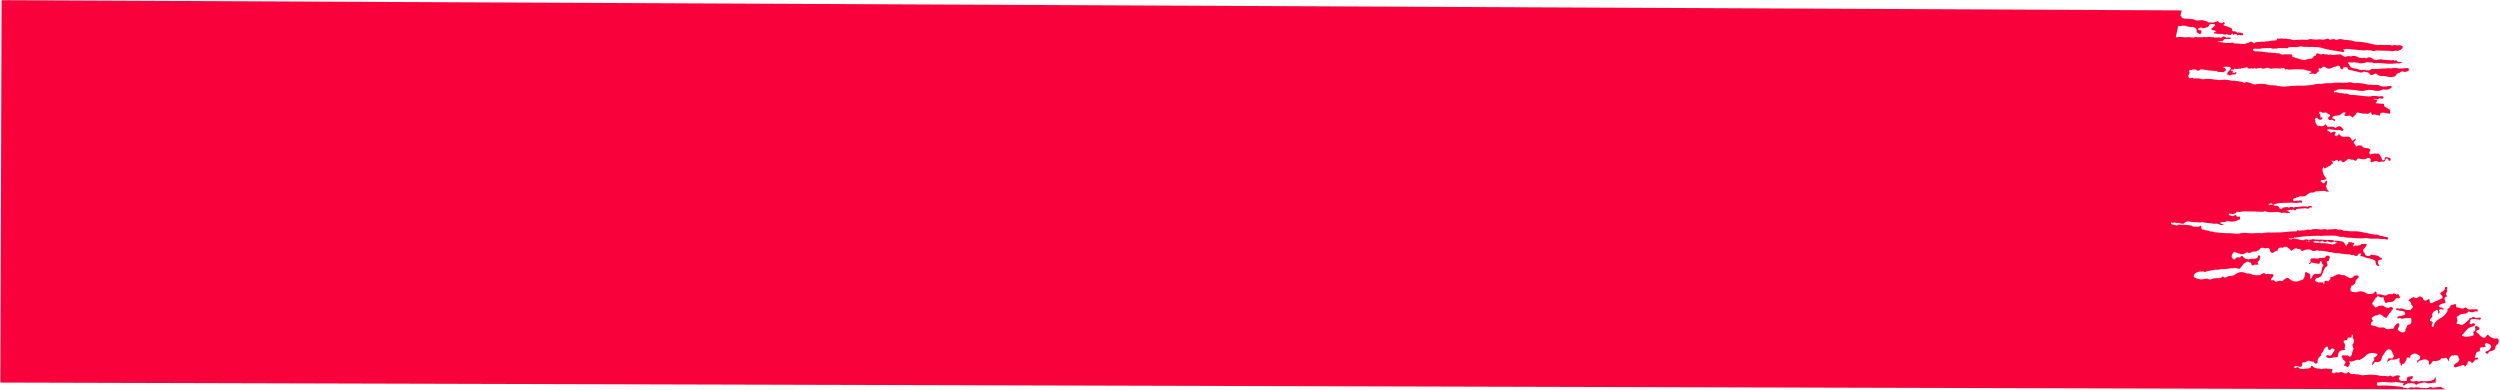 <svg xmlns="http://www.w3.org/2000/svg" width="1825" height="285" fill="none"><path fill="#F9013B" d="m1592.58 7.585-.87 3.922c.2.075.38.21.52.378.25.294.35.7.52 1.065 2.15 1.152 4.59.395 6.82 1.003 1.51-.19 2.75.785 4.17 1.018l3.93-.255c.2-.124.38-.091.52.117 1.11.586 2.61.153 3.52 1.308a.43.43 0 0 1 .37.188c1.19.052 2.38.113 3.58.167.29-.075.57-.16.85-.235.38-.385.81-.35 1.26-.132.46-.677 1.05-.944 1.69-.297.59.59 1.31.853 2.05 1.14l.01.061c.23-.222.5-.279.81-.179.44-.478.89-.925 1.54-.306.49.626.49.646-.43.962l.02.002a.55.55 0 0 1-.26.451l-.01-.02q.09.401.18.818c1.83-.018 3.29 1.177 5.05 1.463 1.02.17.69 1.52 1.15 2.244.33.203.65.406.99.6l.08-.02c1.22-.66 1.9.576 2.86.81 1.03-.292 3.72.152 3.96.81.22.55-.03 1.154-.87 1.026-.12.075-.23.071-.33-.042-.54.233-1.04.08-1.5-.232-.27.056-.54.122-.81.178h-.01c-.87.654-.97-.185-1.26-.655l-.13-.078c-.33.15-.66.168-.98-.024-.13.094-.24.08-.35-.045-.92 1.848-.96-.435-1.5-.323-.75.469-1.32 1.425-2.42.86-.12.106-.23.203-.34.309-.34-.204-.68-.399-1.02-.603a.95.95 0 0 1-.53-.15c-.94.505-1.86.64-2.71-.194-1.79.123-3.58.167-5.34-.28-1.14.126-1.33-.321-.74-1.234.15.079.29.157.43.236.33-.26.7-.364 1.08-.375-.45-.12-.88-.325-1.26-.727-.08-.06-.15-.11-.23-.15-.08.06-.17.1-.25.17-.2-.116-.39-.232-.59-.348l-.16.03-.11-.105c-.47-.02-1.06.076-1.15-.56-.1-.699.33-1.036 1.01-1.08.42-.723 1.05-1.197 1.75-1.602-.13-.43-.28-.831-.68-1.084-1.24.224-2.6-.374-3.74.54-.53 2.31-2.67 1.865-4.21 2.445-.62.283-1.08.144-1.34-.514l-.17.008-.12-.117c-.63.233-1.25.456-1.88.689-.51.932-.41 1.509.83 1.406.65-.058 1.26.07 1.17.875-.07.556.05 1.227-.47 1.644-.56.432-1.17.172-1.65-.13-.56-.364-1.46-.772-1.36-1.424.4-2.319-1.27-2.774-2.78-3.43l-.02-.084c-.89.4-1.79.295-2.67-.06-1.28.069-2.42-.54-3.63-.747-.48.201-.95.132-1.41-.048-.92.467-1.89.383-2.87.288l-1.83 8.305c.28.026.57.043.85.049 2.1-.478 4.18-.202 6.27.055 2.03-.416 4.03-.009 6.05.119.98-.661 2.03-.436 3.07-.193l.01.002c.2-.146.41-.21.63-.04 2.14-.05 4.28-.109 6.42-.157.26-.007.53-.034.78-.092 1.49.292 3.07-.112 4.54.46.71-.01 1.43-.02 2.15-.028.45-.276.88-.21 1.3.095.16-.02.31.02.44.107l.92-.154c.66-.844 1.48-1.041 2.45-.574l1.02.706c.18-.038.35-.046.54.007.7-.344 1.42-.363 2.14-.089.67.116.62.432.22.845-.72.05-1.44.098-2.17.157-.15.03-.3.001-.44-.087-1.27-.032-2.34.335-3.01 1.52-.2.115-.42.229-.63.342-.71-.372-1.47-.359-2.22-.343a9 9 0 0 1-.13.487c-.02.078-.05.145-.08.212.74-.41 1.45-.138 2.15.395.32-.22.71-.171 1.12-.018.72.203 1.52.094 2.23.357.07.008.14.007.21.006.26-.008.5.013.75.035l.13.017c.32-.08.61-.043.93.048a4 4 0 0 0 1.1-.151c.86-.163 1.73-.394 2.57.077.16.13.31.251.47.372 2.44-.132 4.84.256 7.26.424a2.5 2.5 0 0 1 1.71-.467c.43-.468.97-.47 1.53-.359.32-.341.63-.715 1.16-.748 1.35-.836 1.78 1.074 2.88.973 1.21-1.257 2.78-.885 4.24-.93.86-.364 1.7-.376 2.56-.015.24-.21.52-.256.83-.106l.02.003c.66-.45 1.38-.428 2.11-.254.26-.24.55-.283.86-.142 1.83-.774 3.84-.335 5.72-.862-.05-.188.02-.33.2-.408.22-1.06.89-.833 1.57-.555a8.1 8.1 0 0 1 3.86.05c.94-.303 1.84-.097 2.72.278 1.6-.521 2.96.812 4.52.598 3.22-.324 6.45-.375 9.67-.084.88-.614 1.87-.658 2.88-.57 1.93.177 3.86.535 5.81.078.23 0 .43.036.63.1 1.58.234 3.14.291 4.69-.417.75-.338 1.51.021 2.09.63.18.024.38.069.57.103.21-.265.49-.361.81-.238.23-.284.51-.339.83-.167l.02.003c1.16-.548 2.09.549 3.19.448l-.02-.003c2.09-1.255 4.15-.235 6.22.08.47-.243.89-.128 1.31.127.21-.214.44-.226.66-.006.25.012.49.032.74.044 1.48.079 2.9.402 4.23 1.075 4.9-.199 9.6 1.006 14.31 2.113.67.156 1.35.294 2.03.43 1.91-.42 3.82-.166 5.74-.082.47-.262.93-.203 1.39.037 1.38-.419 2.69.132 4.02.292l-.03-.024c1.16-.506 2.33-.266 3.5-.035q.36-.367.78-.073c.16-.09.31-.09.46.019.53-.255 1.01-.153 1.46.186 1.88.342 1.18 1.441.53 2.256-.52.66-1.27 1.239-2.27 1.1h-.01c-.49.563-1.03.725-1.68.279-1.43-.183-2.8.942-4.26.181-3.58-.096-7.17-.201-10.76-.297-1.2.723-2.36.383-3.53-.12-.91.147-1.8.084-2.65-.277l-.2.075-.17-.123c-.57.27-1.16.497-1.8.283-.25.242-.51.288-.81.099-4.19-.365-8.38-.739-12.56-1.103-.29.095-.58.178-.87.273-.48.17-.99.225-1.5.241.35.145.65.416.89.89h.01c.13.532-.11.844-.6 1.014-4.9-1.08-9.94-1.342-14.79-2.88-3.17-1.01-6.62-.917-9.98-.974-.44.206-.87.1-1.29-.074-1.82.11-3.62 0-5.41-.36-2.26 1.013-4.66.372-6.99.569-.7.061-1.33.294-2 .369.32.333.09.505-.21.496-2.22-.062-4.45-.145-6.68-.228-.93.596-1.95.477-2.97.356l-.04-.005c-1.14.509-2.12-.24-3.16-.405-.52.237-1.05.34-1.61.158-1.38.044-2.78.088-4.17.142-1.13.49-2.33.337-3.51.337-1.08.003-2.18-.228-3.17.39.07.282.15.564.22.846.52.238 1.06.468 1.58.706 2.97-.175 5.9.301 8.8.713 2.66.38 5.34.29 7.97.747l.15-.173.2.086c.31-.051.54.048.68.33.56.241 1.1.482 1.65.734 2.02-.578 4.09-.193 6.13-.334 1.02-.072 1.59.696 1.39 1.81 2.05.626 4.1 1.26 6.16 1.867 1.4.41 2.77.807 4.26.081.73-.36 1.7-.257 2.55-.36.37-.325.71-.181 1.03.081.03-.338.24-.583.59-.77a.52.52 0 0 0 .34-.33c.65-.3.69-1.212 1.46-1.376.15.06.31.12.46.19.73-.541.39-2.601 2.24-1.579.49-.098.93.048 1.31.37.2.045.38.089.58.134l.83-.166c.95-.765 1.78.299 2.68.192.76-.548 1.26.14 1.85.387.86-.282 1.72-.808 2.58-.012 1.74-.14 3.49-.28 5.22-.422.95-.251 1.7.197 2.41.731.5.327 1.01.664 1.51.99a.77.77 0 0 1 .54.16c1.39-.73 2.85-.753 4.35-.4 1.92-.924 3.71-.151 5.4.629 1.08.501 2.06.647 3.16.273.18.003.34.044.52.107.05-.104.16-.151.31-.152.15.1.32.142.5.145l.66.326c.05.006.11-.006.16 0 .11.014.22.038.32.072 1.89-1.31 3.61-.769 5.24.61.65.697 1.62.206 2.34.64.7-.444 1.45-.55 2.24-.316.7-.356 1.39-.398 2.07.032 2.25.156 4.49.313 6.73.478.68-.388 1.29-.258 1.86.237.26-.047.54-.082.81-.128.77-.536 1.05-.158 1.12.597.62.352 1.29.508 2 .447.58-.056 1.19-.23 1.64.341q-1.35 1.067-3.78.585l-.02-.003c-.22.234-.48.303-.76.146-3.92.587-7.83.077-11.72-.3-1.83-.173-3.75.68-5.49-.47-1.26.323-2.5-.168-3.75-.157-2.31.693-4.61 1.457-7 .244-.91.489-1.73-.252-2.6-.212-1.05.441-2.12.062-3.17.08-.71.008-1.14.156-1 .97.27.135.73.224.77.4.57 2.725 2.61 2.935 4.87 3.255 1.61.226 3.1 1.223 4.84 1.022 1.1-.313 2.14-.04 3.15.363.25-.23.52-.286.82-.087a.37.37 0 0 1 .4.05c.33-.068.66-.146 1-.213.56-.474 1.11-.957 1.91-.925 1.58.02 3.15.029 4.73.05 1.73-.263 3.47-.485 5.22-.28 1.19-.453 2.39-.239 3.6-.125 2.22-.522 4.42-.21 6.62.172.22-.224.48-.23.76-.135 1.38-.096 2.76-.191 4.13-.278.72-.039 1.49-.022 1.56.935.06.825-.51 1.276-1.23 1.476-.95.261-1.99.653-2.9.093-.93-.583-1.44.3-2.15.39-.24.473-.66.632-1.16.648-.49.23-.97.45-1.45.681-.52 1.366-1.43 2.177-2.96 2.092l-.08.151-.17-.041c-.1.269-.26.319-.48.12-.23-.01-.47-.02-.7-.04-.22.234-.44.236-.66-.004-.25-.061-.48-.121-.73-.173-.42.197-.79.1-1.14-.197l-1.22-.277c-.27.207-.52.146-.75-.046-2.09-.115-4.29.3-5.85-1.716-.43-.548-1.08.206-1.64.204-.18.32-.45.397-.78.304-1.26.836-2.55.42-2.99-.977-.32-.202-.63-.404-.94-.605-1.13.34-2.09-.65-3.21-.42-.8.785-1.67.754-2.71.47-2.75-.725-5.53-1.322-8.3-1.97l-.03-.265c-.59-.206-.59-.691-.48-1.23l-.03-.005a5 5 0 0 0-.34-.144c-.36-.016-.7-.09-1.03-.212-.16 0-.32.009-.49.028-.39.041-.77.033-1.08-.249-.08.02-.15.011-.23.02.11.105.22.21.31.333-.13.8-.6 1.304-1.36 1.55-.86-.08-.98-.77-1.14-1.416-.81-1.899-2.05-1.18-3.29-.532-.93-.048-1.77.176-2.57.66l.02-.018c-1.4.808-2.83 1.17-4.33.263-.34-.245-.63-.575-1-.773-.29-.038-.58-.075-.86-.151-.19.036-.39.072-.57.14-.29.173-.55.402-.79.643-.49.432-.97.884-1.66.363 0-.02-.02-.033-.03-.054-.22.073-.43.137-.65.21-.36.81.57 1.756-.28 2.504a1.2 1.2 0 0 0-.44-.117c-.48 1.108-1.32 1.979-2.51 1.565-1.22-.43-2.31.147-3.47.04-.27-1.305 1.16-.447 1.29-1.186.17-.795-.83-.59-1.03-1.13-1.36.179-2.57-.37-3.81-.76l-.21.074-.17-.143c-3.42-.387-6.85-.31-10.28-.003a4.5 4.5 0 0 1-2.3-.386c-.61.296-1.23.77-1.64-.23-.22-.542-.77-.44-1.17-.613-.25.25-.54.264-.85.083-.95.513-1.97.353-2.97.335-2.22-.626-4.53.753-6.72-.294-.49.16-.67-.227-.9-.509-1.52.744-3.04 1.386-4.74.514-.86-.443-1.73.393-2.6 0-.61.815-1.24.678-1.88-.413-.8 1.612-2.28.173-3.31.737-.75.327-1.32.002-1.87-.461-.14-.16-.23-.332-.3-.523q-1.185.255-2.37.524c-.69-.018-1.33.445-2.04.234-.04.215-.18.349-.43.388-.75-.227-1.46-.137-2.16.197-.73.038-1.43-.182-2.13-.273-.18-.093-.3-.118-.37-.107a1 1 0 0 1-.11.087c-.07.153.03.467-.09.573a.82.82 0 0 1-.62.142c-.39.142-.87-.1-1.27.04-.41.14-.68.337-.33.794.63-.04 1.26-.06 1.78.4l-.83.458c.05.026.09.052.13.077.16.162.25.354.28.58.4-.341.84.128 1.25.03.18.022.36.045.54.078.04-.288-.02-.667.35-.72.34-.048.53.269.46.561-.18.724-.52 1.305-1.42 1.22-.73.068-1.5-.12-2.2.253-.92.87-1.78.297-2.65-.097-.28.065-.45-.047-.51-.317.33-.755.26-1.761 1.28-2.084a.57.57 0 0 1 .29-.427c.13-.266.21-.599.42-.773 1.02-.878.85-1.544-.29-2.103-.46-.02-.92-.028-1.38-.046-.44.225-.87-.172-1.31-.027l-.06-.007c-.25.108-.52.145-.8.11l-.05.013c-.45-.108-.78.102-1.12.31.46.12.89.286 1.29.538.37.238.66.528.87.908q.135.396-.03.782c-.86.455-1.34 1.633-2.59 1.353-1.32-.461-2.94.37-4.08-.916-3.54-.038-7.03-.505-10.49-1.18-.46.023-.9.046-1.36.079-1.18 1.07-2.35 1.232-3.49-.044-.71.01-1.42.02-2.11.032-.6.408-1.24.569-1.95.377-.68.347-1.06.792-.5 1.549.26.355.23.694-.16.957-.07.274-.05.609-.2.81-1.02 1.393-.16 2.158.91 2.87.24-.241.53-.336.87-.252.72-.422 1.28.002 1.85.358.28-.025.57-.039.85-.063.46-.364.9-.147 1.34.05 1.59-.491 3.01.466 4.54.542 4.04-.785 7.97.181 11.93.608a20.34 20.34 0 0 1 9.4.576c.55-.282 1.12-.29 1.69-.105.19.024.38.068.57.092 1.49.221 3 .434 4.49.655.77.27 1.53.539 2.31.809.51-.449 1.02-.857 1.76-.51 1.57.23 3.04.72 4.37 1.597q.435-.322.87-.01c.15-.072.27-.045.39.08.31-.03.63-.05.96-.079.48-.34 1-.456 1.58-.28 2.68-.142 5.35-.245 7.87.955.43-.328.86-.203 1.28.033.9-.057 1.8-.154 2.68.13.67-.316 1.27.042 1.88.241 1.07.147 2.14.304 3.22.452.48-.241.88.002 1.29.205 5.01-.63 10.04-.913 15.1-.8 2.17-.176 4.34-.363 6.51-.539 1.44-.734 3.05-.547 4.57-.897l1.38.237c2.38-.633 4.81-.666 7.24-.516 3.92-.86 7.89-.382 11.84-.39.24-.232.52-.297.85-.194 1.6-.553 3.03.306 4.53.538 3.59-.478 7.03.395 10.48 1.159 1.58-.443 3.14.3 4.72.09 1.36-.21 2.61.162 3.79.817.38-.193.6-.105.64.324 1.84-.067 3.7.09 5.51-.404.45-.124.98-.057 1.45.054.22.049.43.378.53.623.12.296-.18.41-.39.605-1.83 1.772-4.03 1.51-6.24 1.218-.06.204-.19.298-.4.291-1.94.911-3.86 1.06-6 .473-1.87-.511-3.87-.636-5.86-.054-1.8.526-3.7.506-5.56.136-4.08-.724-8.24-.72-12.36-.986-1.06-.065-2.15.25-3.22.394l-.54.627c-.25.07-.46.022-.68-.107-.21.195-.45.234-.74.127-.56.735.08 1.09.45 1.54.29-.487.71-.635 1.3-.348.93.23 1.85.468 2.77.698.66-.38 1.19.01 1.76.254.53-.214 1-.043 1.46.207 1.38-.529 2.51.221 3.69.724 4.68.025 9.29.936 13.94 1.218.22-.173.47-.222.72-.078.22-.023.44-.035.66-.058 1.5-.523 3.03-.267 4.57-.13 1.05.093 2.11.33 3.18.043.74-.026 1.56.2 1.45.992-.15 1.05-1.15.801-1.91.723-.42-.214-.84-.298-1.26 0-1.25.96-2.61.14-3.92.235-.2-.026-.4-.031-.6-.056.24.051.48.162.72.394l1.9.365c.33-.18.64-.242.86.16-.13.074-.27.137-.4.21-.1.17-.17.351-.24.544.2.42.08.575-.38.446-.18.36-.35.72-.53 1.081l.01.002v.01c1.48.139 2.97.278 4.45.428.3-.143.59-.187.87.03.29.159.89-.117.82.529-.08.655.22 1.147.58 1.617l2.11 1.196c.34.226.69.451 1.03.677 1.01.21.9.83.56 1.533l-.02-.002c.24.232.36.52.3.855-.06.919-.82.732-1.29.681-1.25-.16-2.48-.447-3.72-.686-.69.082-1.39.174-2.09.257-.38 2.077-.39 2.086-2.18 1.645-.67-.165-1.32-.41-1.97-.614-.27.036-.54.083-.79.12l-.07.022c-1.96.737-1.5-1.301-2.25-1.962-1.04 1.652-2.5 1.646-4.13 1.086-.71.402-1.42.393-2.11-.058a.54.54 0 0 1-.54-.1c-1.09.163-2.07-.678-3.17-.386l-.73.855a.43.43 0 0 1-.24.454c-.26.983-1.47 1.05-1.88 1.976-.19.41-.84.116-1.14-.307-.43-.407-.79-.918-1.5-.776-.99.085-1.99.35-2.95.208-1.07-.157-.93-.825-.21-1.419.27-.671.64-1.35-.67-1.154-1.51.23-2.28 1.654-3.62 2.128-1.55.225-3.14.233-4.6.934-.19.288-.38.586-.56.876.18.084.27.227.29.43.18.074.38.129.57.154.51.5 2.03.522.87 1.825-.65-.375-1.29-.75-1.93-1.125-.71.253-1.4.82-2.16.107-.91-.83-.73-1.645.52-2.504.22-.153.36-.448.53-.678-.8-.919-2.16-1.022-2.9-2.014-.47-.01-.94-.03-1.42-.04-.07.131-.16.261-.27.369l-.19-.116-.19-.135c-.99.438-1.55-.944-2.51-.613a2 2 0 0 0-.43-.166c.09.435-.33.855-.17 1.299.07.18.21.288.4.303.36.428.53.884.3 1.42.08.07.17.142.25.233-.1.33-.2.66-.31.99.4-.02.79-.042 1.18-.062.66.599.64 1.11-.21 1.495-1.26.645-2.16.097-2.9-.924-.22-.03-.44-.058-.67-.087-.02-.093 0-.19.01-.28-.74.237-1.21.732-1.33 1.543.17.133.3.29.38.502.01.194.04.378.04.57-.06 1.404.71 2.64 2.28 3.71.25-.15.6-.489.74-.42 1.77.922 3.15.14 4.45-1.054.54.694 1.01 1.319 1.49 1.934 1.94-.114 3.94-.676 5.63.851 2.85-1.923 3.76-1.796 5.47.7.2.287.73.427.3.876-.33.34-.72.754-1.26.423-.78-.473-1.54-.863-2.47-.497-.3.031-.6.054-.91.085-2.08-.276-4.16-.562-6.24-.839-.16.262-.4.353-.67.328l-.03.137c-.09.13-.2.226-.34.31.89.698 2.18.903 2.67 2.115 0 0-.01.02-.01.03.01.001.03-.017.05-.025.78-.576 1.69-.943 2.6-.997 1.63-.095 1.09.794.56 1.573-.72 1.179.34 1.384 1 1.801.47-.363.94-.726 1.41-1.08.19-.408.6-.729.87-.321 1.14 1.708 2.83 1.954 4.57 1.673 2.19-.355 3.65.235 4.35 2.421.13.409.51.579.96.385.59-.469 1.18-.948 1.89-1.522.51 1.608-1.39 1.96-1.42 3.134l-.03.017c.79.847 1.47 1.761 1.7 2.929.77-.739 1.64-1.162 2.74-.94.48.021 1.25-.142 1.41.099 1.16 1.843 3.1 1.668 4.83 1.99 1.21.216 1.75.687 1.19 2.007-.38.879-.69 1.898.53 2.518 1.68-1.036 3.58-.551 5.36-.705 1.33-.113 1.27 1.532 2.06 2.178.23.533 1.16.934.45 1.65.52.066.55.453.52.874.85.349 1.57.281 2.03-.719-.23-.241-.24-.484-.01-.737.07-.173.15-.344.25-.503 1.17-.515 2.19.22 3.25.466.71.162.7.826.61 1.439-.04.308-.16.575-.48.594-.5.037-.93-.058-1.11-.655-.25-.859-.76-1.348-1.72-.886-.09.17-.19.338-.28.508-.44 2.112-1.96 1.787-3.45 1.526-.71.341-1.45.641-2.2.101-.6-.429-1.26-.434-1.95-.391-.16.272-.38.355-.67.238l-.02-.003c-.22.304-.5.35-.81.209-.59.418-1.24.688-1.83.118-.3-.289-.1-.718.19-1.014-.33-1.763-1.43-2.213-3.31-1.35-1.45.812-2.99.535-4.43.129-1.07-.298-1.85-.308-2.54.613-.5 1.134-1.2 1.056-1.99.299-.62-.22-1.23-.369-1.9-.242-.65.107-1.09-.715-1.79-.411a1.1 1.1 0 0 1-.46-.16c-.58.309-1.07.75-1.59 1.148-1.05.823-2.29 2.308-3.63.2-.14-.218-.73-.143-1.12-.212-1.1 1.754-1.28-.225-1.88-.473-.54.213-1.08.416-1.62.629-.07.183-.19.268-.38.274-.76.619-1.17-.301-1.78-.388l-.03-.004a.77.77 0 0 0-.14.547c.64.464.93 1.086.83 1.88-.41.129-.73.067-.99-.117-.09.311-.18.622-.16.947-.66.309-1.31.609-1.97.918a.87.87 0 0 1-.81.531c-.06.154-.17.221-.33.191-.16.281-.42.359-.72.31a.9.9 0 0 1-.34.38c-.71.606-.91.085-1.09-.482a1.8 1.8 0 0 0-.47-.311c-.37.748-.8 1.48-.67 2.373.27 2.212 1.19 4.125 2.7 5.769.17.224.18.437 0 .655-.47.223-.97.33-1.46.509-.64.221-1.3.359-1.93-.035l-.01-.011c-.36.337-.53.769-.49 1.298.65.436 1.3.862 1.96 1.3l.03.003c.25-.129.52-.175.77-.294.18-.34.35-.692.53-1.032.52-.962.92-.829 1.23.138-.23 1.16-.06 2.442-1 3.38.06.008.12.046.2.046.83.681.02 2.15 1.28 2.623.14.14.2.308.21.491.32.152.72.334.6.611-.16.323-.61.064-.92-.117-.02.007-.04.005-.06.012-.1.139-.2.277-.33.381-.35-.186-.71-.363-1.06-.549a52 52 0 0 0-1.24-.138l-2.75-.019c-.94.394-1.94.246-2.91.273-.24.272-.54.325-.86.263-.53.275-1.14.882-1.56.768-2.1-.581-3.28.911-4.7 1.88-1.43 1.056-3.04.971-4.68.691-.79.211-1.43.926-2.36.747-.49.743-1.25.847-2.06.825-.7.889-1.26 1.693.54 1.934.89.114 1.69-.691 2.58-.134.27-.076.55-.182.83-.227.89-.128 2.14-.048 2.06.919-.11 1.256-1.39.398-2.15.502-1.43.402-2.86.521-4.32.143-.16.05-.3.033-.42-.074-.29.185-.58.168-.87.02-3.66.338-7.38-.117-11.01.82-.67.176-1.35.18-1.8.808-.98.167-1.27-.465-1.44-1.242.01-.01.01-.03.01-.04-.59.146-1.2.23-1.75.482-1.11.513-.46.849.04 1.185.04-.046.06-.094.09-.14 1.51-.987 2.76.353 4.15.47 1.9-.301 2.71.871 3.26 2.403.27-.197.57-.19.86-.051.27-.097.53-.185.79-.282.26-.441.51-.883 1.14-.742.25-.23.52-.235.83-.106l.05.007v-.01c.4-.292.83-.338 1.29-.158.54-.344.92.028 1.33.322.13-.094.25-.079.34.064.08.03.16.05.23.049a1 1 0 0 1-.23-.049c.39-.293.74-.713 1.32-.527.68-.296 1.27.031 1.85.318.27-.027.54-.063.8-.1l.07-.032c.19-.277.42-.409.75-.216l.01-.06c1.77.227 3.49-.33 5.24-.398.6-.024 1.18-.171 1.72.18l.01.001c.56-.473.98-.127 1.39.239a.9.9 0 0 1 .52.046c.22-.436.57-.683 1.07-.7.48-.312.95-.05 1.42.051.32.06.62.2.61.541-.02.613-.54.374-.88.422-.29.054-.59.086-.88.129-.51.57-1.07 1.013-1.91.714-.37-.108-.73-.214-1.1-.312-1.98.18-3.96.349-5.94.53l-.04-.035c-.28.095-.57.199-.81.38-.03.178-.11.308-.28.388-.49.784-.91.246-1.36-.073l-.2.014-.13-.148c-.32.001-.64.01-.95.01l-.08.01c-.42.32-.85.275-1.28.038v-.02c-.23.263-.52.297-.82.167-.09.14-.19.258-.3.365-.08-.04-.15-.09-.22-.138-.11.066-.2.124-.32.18-.21.024-.42.027-.62.022s-.4-.012-.61-.028c-.12.004-.25-.002-.37-.008.78.333 1.58.646 2.36.978.58.347 1.13.912-.01.977-1.25.082-2.53-.283-3.8-.455-.24.18-.5.328-.83.196-.67.257-1.25.001-1.84-.276-.63-.121-1.26-.232-1.89-.353-2.49-.015-4.96.505-7.46.014-.71-.141-1.27-.434-1.84-.779-.61.495-1.21.742-2.11.697-4.35-.213-8.7-.285-13.05-.359-.88-.011-1.75.241-2.62.371-.14.174-.3.184-.46.032-.49.129-.97.088-1.44-.103-.26.208-.54.192-.85.052-.11.118-.2.247-.3.375-1.19 1.562-2.81 1.264-4.42 1.038-.19-.065-.38-.12-.59-.157-.88.735-.71.898.52 1.378.56.223 1.16.39 1.75.576.14-.063.29-.124.43-.197.79.011 1.45-1.296 2.36-.262.1.819.63.877 1.29.78.58-.088 1.28-.31 1.31.631.02.597.41 1.493-.77 1.535-2.56 1.597-5.3 1.782-8.15.954l-.08.01q-.285.341-.69.184c-1.06.912-2.42.396-3.6.719-.49.139-1.26-.041-.97.914.7.241 1.4.491 2.61.909-1.64.546-2.64.227-3.62-.282-.35-.166-.7-.342-1.05-.508-.98.037-1.96.073-2.93.119-2.89-.551-5.88-.52-8.73-1.318-1.07.841-2.25.177-3.37.215-1.23.043-2.47-.125-3.71-.193a.61.61 0 0 1-.51-.085c-1.81-.322-3.59-.711-5.21.998-.72.764-2.07.238-3.14-.009-.38-.09-.75-.187-1.14-.277-.94.212-1.84.067-2.7-.336-.85.476-1.7.379-2.53-.031-.26.834.26 1.284.84 1.701.24-.212.48-.231.74.003.95.234 1.92.468 2.88.712.01.011.03.023.03.034.24-.474.65-.824 1.14-.772 3.19.317 6.43-.095 9.55.839.3.169.58.376.83.59 1.79.057 3.6.561 5.32-.449.38-.224.68.228.94.493-.63.958.12 1.517.57 2.16.13.006.27-.006.4.011l.07.009c.48-.14.93-.053 1.29.316q.21.055.42.124c.11.065.23.12.33.183.09-.059.17-.118.25-.179.99.257 2.06.253 2.91.946 1.11-.2 2.14.143 3.17.497 3.16.253 6.32.768 9.48.698 3.33-.078 6.65.901 10.03.012 2.4-.63 4.92.136 7.41.081 2.64-.055 5.33-.316 7.99-.006 3.54-1.059 7.2-.268 10.79-.666 3.64.173 7.23-.457 10.84-.701 1.17-.082 2.31.044 3.46-.021.35-.742.77-1.242 1.6-.541 1.73-.132 3.45-.255 5.18-.386 1.08-.89 2.29.03 3.42-.219 2.6-1.018 5.26-.366 7.89-.25l.01.001c1.34-.07 2.7-.542 4 .179l1.48-.204c.04-.025.08-.031.1-.017 2.25.166 4.53-.763 6.75.227 1.56-.274 2.96.087 4.24.986.36-.125.75-.387 1.06-.308 3.43.862 6.97.035 10.4.796 2.66.521 5.34.975 7.97 1.594 1.37.327 2.75.462 4.12.568 1.42-.525 2.3 1.23 3.68.883l.05.007v-.01c.67-.277 1.11.121 1.54.529.78.12 1.58.182 2.35.381.45.108 1.08.32.99.903-.09.664-.7.96-1.35.856-.37-.058-.71-.323-1.07-.5-1.25.174-2.48.298-3.69-.179l-.02-.003c-.45.215-.89.239-1.32-.047-2.9.052-5.82.264-8.68-.416-3.33.462-6.69.254-9.96-.084-2.21-.232-4.55.084-6.69-.855-1.39.114-2.82.375-4.07-.541-3.41-.456-6.83-.147-10.25-.222-.43.247-.88.19-1.32.023-.25.22-.53.255-.83.085l-.03-.003c-.2.195-.41.259-.64.039-.23-.03-.45-.079-.68-.108-.22.053-.45.063-.67.026-5.11.052-10.2.379-15.26 1.112-.27.066-.54.154-.8.241l-.02-.003c-.42.158-.69-.037-.88-.394-.02-.012-.04-.036-.06-.049-.02.059-.03.128-.05.185-1.19 1.3-2.76.827-4.21.925-.08-.001-.16.029-.24.039.45.632 1.45.357 2.07.719 1.16-.86 2.4-.883 3.71-.413.12.116.26.144.42.103.51-.115.96.194 1.44.266 1.17.392 2.38.515 3.6.541.4-.614 1-.618 1.63-.517.74-.339 1.3.044 1.86.449-.02.139-.04.278-.05.427-.45.467-.96.593-1.55.306a1 1 0 0 1-.16-.212c-.07.091-.16.171-.25.23.03.035.07.079.09.143.21-.013.43-.006.63.05.8-.109 1.61.034 2.41-.075-.03-.044-.04-.106-.05-.158a1 1 0 0 1-.11.047.8.8 0 0 1-.54-.402c-.2.014-.35-.085-.41-.315l-.01-.031.81-.289c.27-.178.54-.234.83-.056.28-.095.55-.191.84-.286.3-.042.58-.137.88-.109.14.109.3.16.48.163.4-.05.74.074 1.01.371.04.065.03.134.04.196.2-.478.75-.388 1.11-.604.15.101.31.182.49.254 1.16-.013 2.33-.034 3.49-.047.2.035.38.109.56.212.47-.272.92-.033 1.39.017q.375.064.75-.055c.17.092.35.156.55.201.19-.005.32.062.41.204a.54.54 0 0 1 .36-.358l4.1.193c.08.12.16.241.24.353v.01c.25.102.51.196.76.298-.19.309-.47.324-.76.256a.8.8 0 0 1-.06.254c-1.38.791-2.73.186-4.08-.118a1.8 1.8 0 0 1-.59-.609c-1.1 1.563-2.29.825-3.5.035-.01-.052-.01-.091-.01-.132a.4.4 0 0 1-.21.004v.02c-.93.929-1.98.906-3.09.39-.12-.105-.2-.226-.26-.345-.62.525-1.19.544-1.63-.249-.02.109-.04.227-.11.33-.5.52-1.14.599-1.81.574l-.1-.013-.01.02c1.08.803 2.33.841 3.6.873.82.014 1.76-.511 2.47.366 2.95-.379 5.77.325 8.62.931.49-.119.91-.63 1.47-.416.12-.177.29-.317.49-.432.22-.113.45-.194.68-.266l.33-.088c.21-.054.43-.097.65-.13l.19-.035c-.83-.056-1.7.004-2.21-.928-.06-.2-.04-.368.06-.486.12-.116.2-.167.24-.141l3.1.306c.62.109 1.24.209 1.86.319 1.85.336 1.87 2.385 3.1 3.289.03.044.04.086.07.129.02-.41.21-.789.48-1.148q.225-.288.54-.505c.08-.05.17-.068.26-.108.01-.382.03-.753.03-1.135.91.066 1.86-.075 2.73.318.42.438 2.36-.544 1.27 1.342-.38.597-.79 1.19.31 1.462.45-.991 1.4-.688 2.09-.64 1.27.101 2.28-.304 3.23-1.039l.04-.015c.2-.277.43-.258.69-.083.64-.059 1.29-.188 1.92.084.11-.107.21-.215.33-.3.34.194.67.388 1.01.592q-.27.513-.54 1.011c-.09.179-.19.357-.29.547-.68.76-1.36 1.519-2.03 2.27l.36 1.65.02.032c.73.426 1.09 1.057 1.1 1.895.75.822 1.77.952 2.8 1.043.28-.084.57-.158.85-.243.26-.411.58-1.015 1.05-.864 2.15.688 4.77.086 6.36 2.305.6-.165 1.15-.265 1.19.636.26.497-.03.652-.45.719-.56.09-1.12.17-1.68.249l-.66.945c-.44 1.405.76 2.384.94 3.618-2.19-.542-2.28-.655-2.88-3.736-.95-1.23-2.44-1.27-3.76-1.731-.18-.093-.35-.185-.53-.279-1.9.13-3.45-.976-5.17-1.488-.48.11-.93.062-1.32-.23-.4-.302-.35-.579.17-.694.52-.79.33-1.218-.64-1.16-.61.033-.94.534-1.32.93q-1.26 1.884-3.33-.043c-.94.585-1.83.19-2.71-.155-.19-.065-.39-.121-.58-.186-.71.304-1.4.014-2.09-.035a.47.47 0 0 1-.5-.044c-1.71-.057-3.4-.243-5.04-.755-2.03.285-3.95-.223-5.88-.742-.97.249-1.81-.363-2.74-.38l-.25-.012-.21-.138-4.08-.401a.41.41 0 0 1-.4-.051c-.31.202-.62.173-.91-.036l-.25-.002-.21-.147c-.14.032-.29.003-.43-.035-.32-.02-.63-.051-.95-.072-.2.287-.44.438-.8.322-.25.27-.52.356-.85.163-.39-.049-.85.043-1.14-.146-2.11-1.389-4.3-1.074-6.42-.195-.89.369-1.34.886-2.02-.41-.54-1.038-2.32-.256-3.18-1.273q-2.04.393-3.45 1.826c-.8.17-.86-.654-1.3-.973-1.6-1.172-3.06-2.881-5.34-1.176-.27.206-.93-.099-1.41-.181-.4.09-.8.189-1.2.28-.3.265-.59.529-.9.793.03.861-.19 1.497-1.24 1.404-.4.221-.8.432-1.2.653-1.68 1.205-2.07 1.146-3.26-.479-.04-.186-.08-.372-.09-.555-.18-1.508-1.02-2.053-2.54-1.635-.46.263-.95.161-1.41.011-1.51-.496-2.85-.576-3.73 1.135-.27.511-.96.624-1.57.657-.24.412-.58.662-1.08.577-.71.282-1.43.231-2.17.137-1.2.662-2.33 1.485-3.84.618-.56-.324-1.09.293-1.64.455-2.61 2.015-4.94-.108-7.38-.511-.15-.16-.34-.305-.51-.438-.18.088-.38.174-.56.262a.67.67 0 0 1-.36.367c-1.68 2.849-1.65 3.226.47 5.08.26-.087.53-.174.79-.262.69-.95 1.28-1.843 2.8-1.215 1.01.423 1.5-1.481 2.74-1.071.1.467.62.625.79 1.059.5.327 1 .643 1.52.971.73-.028 1.39.148 1.99.577 1.81-1.159 3.94-.292 5.83-.917.15-.132.28-.338.45-.376 1.01-.184.39-2.441 1.86-1.668 1.07.56-.15 1.786.1 2.704-.33 1.268-2.56 1.991-.85 3.713-1.23.629-2.38-.153-3.35.398-1.86 1.063-1.89-.423-2.2-1.531-.55-.212-1.2-.225-1.58-.788-.44.135-.88.07-1.29-.114-.49.361-1.13.551-1.41 1.161-1.07.115-1.62.74-1.72 1.796a2.3 2.3 0 0 1-.41-.193c-1.74 2.841-1.99 2.92-5.32 1.687-.36.167-.74.532-1.05.481-2.69-.383-5.25.851-7.92.541-1.68-.195-3.26.803-4.95.364-2.3.432-4.59.865-6.88 1.298-.74.954-1.49.324-2.24.025-1 .065-2.01.127-3 .192-2.06.523-4.03 1.138-4.02 3.831 2.56 1.618 5.43 2.268 8.27 1.431 1.5-.443 2.37.182 3.49.557 1.39-.245 2.64-1.145 4.13-.954 1.58-.473 3.5.609 4.83-1.136.23-.304.95-.121 1.34.241.51.479 1.15.511 1.61.156 1.58-1.219 3.54-.828 5.25-1.385.36-.145.79-.221 1.07-.458 2.64-2.314 5.51-2.45 8.59-.978.23.11.57-.018.85-.032.42-.189.76.006 1.08.199.08-.102.19-.137.38-.084.11.126.25.193.42.185.92-.175 1.43 1.05 2.39.729 1.05.225 2.09.509 3.17.184.05.057.11.104.16.152.19-.138.45-.074.67-.136 1.17.25 1.64-1.192 2.74-1.132 1.06-.883 1.64.14 2.38.587 1.34-.727 2.73.026 4.11-.19 1.07-.166 1.54.821.96 1.796-.36.589-.89 1.065-1.31 1.627-.52.719.04 1.053.55 1.391.44-.458.87-.745 1.47-.165.42.406.93.714 1.39 1.055 1.24-.447 2.39-1.066 3.84-.659.99.278 1.66-.754 2.46-1.237l.12-.236.27-.007c.25-.199.52-.397.78-.586.9-.328 1.66-.241 2.39.488 2.46 2.401 5.26 2.366 8.23 1.072.53-.234 1.13-.308 1.71-.457.62-1.412 1.56-2.673 1.41-4.385-.07-.917.62-1.545 1.54-.822.8.626 2.17.62 2.33 2.001.39.897-.45 1.787-.01 2.68.35-.227.7-.454 1.04-.692.65-2.287 1.95-3.491 4.5-2.933.62.129 1.34-.193 2.01-.308 1.07-1.759.49-4.091 1.95-5.719-.03-.215.02-.37.15-.475-.16-.02-.27-.125-.31-.352l-.23-.19-.28-.106c-.39-.605-.7-1.219-.4-1.907-.47-.02-.89-.165-1.3-.388v.02c-.1.803.13 1.782-1.05 2.013-1.84-.326-3.66-.66-5.49-.985-.16.253-.3.507-.45.749-.22.346-.55.686-.91.348-.41-.385.05-.629.33-.865.22-.183.42-.4.63-.595-.27-2.273-.12-2.556 1.95-2.664 1.14-.056 2.29.142 3.44.228.37-.165.72-.331 1.08-.496.73-.301 1.54.418 2.24-.209.82.125 1.57.525 2.19-.626.6-1.103 2.26-1.133 3.04-.227.48.566.17 1.081-.31 1.492-.13.64.49 1.637-.82 1.701l-.01-.001c-.24.129-.49.249-.74.379-.1.128-.2.256-.33.361.4 1.391 1.6 2.956-.78 3.771-1.19 1.652-1.7 3.634-2.58 5.426-.37.75-.52 1.739-1.65 1.795-.72.564-1.51.897-2.44.797a.8.8 0 0 1-.33.352c-.1.178-.22.355-.32.533a.66.66 0 0 1-.3.497.67.67 0 0 1-.15.524c.17.053.32.152.42.306l2.1 1.085c.67-.287 1.37-.106 2.07-.108.63-.343 1.11-.211 1.33.483.14.452.5.517.87.615l.07-.182c-.2-1.134.01-2.016 1.39-2.152.63.011 1.16.653 1.86.329.13-.89 1.82-1.128 1.05-2.437-.05-.087.14-.456.22-.456 2.77.043 4.86-3.359 7.95-1.614.89.507 1.99-.431 2.78.487.71.374 1.43.758 2.15 1.132.35.206.69.421 1.04.627 1.06-.126 2.21.01 2.88-1.123.35-.581.95-.686 1.55-.689.75-.005 1.72-.436 2.15.466.41.88-.33 1.369-.98 1.901-.5.419-1.1 1.089-1.12 1.662-.04 2.081-1.42 2.822-3.02 3.444-.15.363-.32.715-.45 1.092-.84 2.363-.21 3.32 2.24 3.482.59.045 1.17.129 1.75.193 2.53-1.379 5.37-.592 7.22.601 1.82 1.181 3.04.49 4.55.36.36-.035.69-.335 1.03-.503.22-.314.44-.619.67-.933.9-.258 1.29.166 1.37 1.022a.44.44 0 0 0-.08.424c.07.15.07.261.02.345.19.146.39.272.58.407a.2.2 0 0 1 .04.076.24.24 0 0 1 .08-.141c.12-.085.22-.114.27-.086.29-.044.56-.181.87-.151l-.06.012c.52-.226.98.125 1.47.158.93.239 1.84.488 2.77.727.3-.023.59-.045.88-.069 1.39-1.022 2.93-1.168 4.57-.827.64-.845 1.36-.845 2.14-.21.43-.288.59-.096.6.349q.21.105.42.225c.12-.125.23-.263.33-.401 1.05-.088 1.68.174 1.2 1.394l.05.006c.37.178 1.15.055.93.713-.26.803-.98 1.064-1.82.765-.6-.016-1.29.028-1.57.596-1.21 2.437-3.49 2.125-5.59 2.279-1.01.93-1.83.885-2.32-.508-.35-1.003-.71-2.016-.67-3.11-1.71.427-3.27.328-4.39-1.257.01.082.04.156.02.234-.51 1.296-2.07 1.763-2.49 3.12-.09.11-.16.211-.24.321a.54.54 0 0 1-.16.353c-1.55 1.324-1.2 2.438.21 3.636.47.404.56 1.272 1.48 1.097q.315-.371.78-.223c.1-.169.24-.271.44-.316.31-.677.8-.916 1.51-.614a.81.81 0 0 1 .85-.093c.93-.425 1.69-.006 2.4.519.71.524 1.43.999 2.37.858.15.139.32.241.51.297.27-.098.54-.184.8-.281.54-.526 1.18-.747 1.84-.32.64.425 1.32.875.42 1.799-.66.681-1.13 1.558-1.69 2.344-.25.099-.52.196-.77.294-.18.815-.38 1.606-1.22 2.022-.37 1.404-1.2 1.618-2.48.641-.32-.223-.7-.393-.96-.678-1.16-1.257-2.37-1.744-3.89-.517-.22.183-.75-.016-1.14-.045-.68.376-1.39.699-2.03 1.131-.79.534-1.33 1.191-.51 2.144.77.884.31 1.38-.57 1.721-.73 2.155-.71 2.147 1.08 2.547 1.23.279 2.48.519 3.62 1.139 1.65.886 3.72-.472 5.25.822 1.67 1.424 3.44.057 5.14.386.78.15 1.21-.551 1.49-1.231.58-1.449 1.75-2.297 3.03-3.011 1.63 1.842-.25 3.255-.46 4.851 1.11 1.282 2.44 2.107 4.21 2.01.34-.077.66-.247.99-.407l.48-.876c-.2-.318-.11-.67-.08-1.009.55-.575.76-1.323 1.07-2.031.41-.965 1.15-1.516 2.22-1.57 1.44-1.066 1.04-2.599 1.05-4.039-.3-.25-.68-.774-.9-.711-1.69.5-3.5-.064-5.15.612-1.17.445-2.25-1.004-3.49-.134-.31.212-.7-.341-.72-.707-.03-.397.26-.722.7-.798.84-.154 1.7-.286 2.54-.421l.24-.181c.73-.49 2.25.107 2.25-1.356-.01-1.493-1.19-1.886-2.48-2-.19-.024-.38-.129-.56-.193-.73.27-1.31-.267-1.96-.381-.45.043-.84-.299-1.29-.196v-.02c-.23-.241-.81-.507-.25-.838.69-.406 1.5-.474 2.23.013 1.04-.209 2.02-.357 3.12.117 1.68.719 3.5 1.083 5.37.586.33-.956 1.58-1.372 1.53-2.567-.45-.502-1.24-.985-1.28-1.525-.11-1.335-.9-2.01-2.08-2.524.82-.983 1.6-1.651 2.63-1.952.7-.849 1.4-.819 2.13-.051.2-.014.37.048.52.198.29-.013.57-.078.86-.112l.04-.015c.19-.267.44-.397.77-.345v-.01c.71-.716 1.47-1.133 2.44-.454 1.08.299 1.46 1.135 1.64 2.145.19.024.32.133.4.304.65.163 1.19.475 1.92-.037 1.81-1.251 2.02-1.113 2.28 1.057.01.184-.09.382-.14.568.52.328 1.07.69 1.68.415 2.33-1.031 4.68-2.051 6.95-3.213 1.2-.613.96-1.46.11-2.405-1.33-1.481-1.28-1.586.28-2.526.78-.474 1.49-.968 1.94-1.778.16-.473.46-.929.23-1.463.53-.285 1.14-.599 1.61-.056.48.576-.12 1.064-.39 1.543.48.445.66.881.29 1.56-.48.907-1.37 1.841-.18 2.911.46.411.01.736-.34.853-1.57.545-1.48 1.424-.91 2.797.66 1.597.41 1.847-1.52 2.145-1.26.201-2.23.804-2.99 1.785.3.492.58 1.022 1.15 1.256.13-.125.25-.251.37-.376.76.429 1.5.867 2.28 1.32-.58.773-1.25.273-1.85.257-.96-.273-1.67-.082-1.9.997.84.631.72 1.363-.35 2.194-.53-.491-.26-1.041-.14-1.59-.19-.378-.39-.767-.58-1.145l-.21-.026-.17-.112c-1.04.765-2.37 1.098-3.13 2.241-.05.196-.09.401-.14.597.01.082 0 .152-.01.231-.01.099-.01.2-.03.288-.01.049-.14.062-.24.081.2.861.51 1.708-.42 2.415-.74.561-1.26 1.291-1.04 2.308 1.25.38 2.64.64 1.44 2.482-.41.633-.19 1.317.21 1.932.27-.047.49.012.71.131 0-.06.01-.109.03-.168.51-3.16 2.81-5.124 5.29-6.441 2.25-1.204 3.74-2.757 4.85-4.894.15-.192.32-.282.49-.341-.47-.563-.66-1.153.06-1.827.58.054 1.02-.231 1.14-.741.46-2.088 2.39-1.801 3.77-2.35.53-.205 1 .218.95.817-.06.819.33 1.676.96 1.635 1.73-.111 3.36 1.457 5.14.284.38-.253 1.11-.493 1.4-.103 1.69 2.233 4.08.643 6.07 1.21.39-.051.78-.092 1.17-.153.76-.135 1.19.252 1.12.949-.12 1.094-.83.843-1.5.505-1.47.477-2.91 1.311-4.49.282-.21-.137-.75-.146-.84-.016-1.63 2.604-5.15.762-6.96 2.961-.15.182-.54.162-.83.237-.23.323-.46.646-.69.959-.06 1.011.69 1.923.37 2.962-.06.697-1.3 1.517.23 2.045.24-.242.51-.278.79-.07l.02.002c.39-.343.58-.249.56.264 1.57.916 2.81.046 3.96-.835 1.05-.803 1.96-1.785 2.95-2.698.2-.357.41-.713.62-1.07.48.051.98.106 1.35-.23 1-.93 1.91-.552 2.84.12.87-.069 1.76-.147 2.64-.226.57-.048 1.31-.236 1.19.706-.1.714-.73.824-1.38.722-.95-.163-1.91-.335-2.88-.499-1.15.305-2.62-.386-3.42 1.064.24.847-.52 1.486-.47 2.298.56.295 1.08.925 1.76.196.72-.765 1.38-.358 2.05.09.12.277.19.559.24.858l-.02-.023c-1.01.617-1.95 1.363-3.19 1.387-.02.047-.03.097-.07.153-2.81.839-3.91 3.552-5.82 5.385-.16.029-.34.057-.5.076-.01.17-.01.331-.02.501.12.107.19.237.22.372 2.34.995 4.7.692 7.05-.006.59-.085 1.18-.182 1.21-.984 0-.222.04-.449.09-.665-.48-.705-.68-1.357.52-1.717.63-.685.85-1.454.54-2.36-.24-.738.06-1.284.64-1.724.26.135.58.215.79.404.65.557 1.78.813 1.73 1.835-.04.992-1.3.699-1.84 1.236-.2.205-.35.479-.52.719l-.01.03c.26.194.34.456.28.771.86.533 1.88.916 2.21 2.027.47.362.92.733 1.41 1.078 1.68 1.172 2.54 1.021 3.68-.76.39-.595.69-.939 1.32-.356 1.74 1.648 3.48 2.479 5.2 2.491.95-.242 2.01-.157 2.2.846.24 1.2.1 2.704-1 3.421-.89.571-1.25 1.07-1.23 2.07.01 1.282-.96 1.833-1.95 2.321-1.15.6-2.79.259-3.37 1.939-.16.493-.8.573-1.27.241-.3-.211-.71-.534-.75-.842-.08-.625.52-.7 1-.831 1.45-.389 2.27-1.483 2.96-2.705l.12-.62c-.35-2.071-2.2-2.106-3.64-2.704a1 1 0 0 1-.41.311c-.2.347-.41.694-.6 1.051.25.205.38.463.27.801l.01.002c.32.162.69.36.35.751-.17.209-.49.037-.7-.161l-.03-.004c-.51.409-1.09.395-1.69.329-.7.142-1.48.144-1.79.98.25 1.928.14 2.066-1.96 2.502-1.26 1.149-.94 2.955-1.79 4.278.36.026.72.052 1.08.068.56-.454 1.31-.318 1.37.215.09.807-.58 1.226-1.45 1.024a.47.47 0 0 1-.41-.082c-.55.685-1.07 1.405-1.65 2.067-.75.852-1.32.678-1.66-.374-.31-.17-.63-.342-.94-.513-.25.018-.51.035-.75.055-.19.227-.41.402-.73.32.28 1.185-.26 2.024-1.11 2.752-.13.386-.37.789-.77.778-.42-.014-.64-.384-.56-.838l-.26-.133-.24-.172c-1.79.557-3.59 1.082-5.36 1.683-.66.218-1.17.172-1.53-.418-.37-.601-.04-1.124.32-1.611.44-.57 1.08-.831 1.67-1.199 1.05-.642 1.78-1.536 1.85-2.839-.38-.329-.82-.618-.62-1.238-.38-1.772-2.12-1.057-3.11-1.688-.42.552-.94.706-1.59.422-1.5.856-2.45 2.096-2.44 4.467-1.01-1.41-1.12-3.047-2.82-2.67-.23.252-.51.338-.83.196l-.02-.003c-.46.345-.88.1-1.31-.067-.37.276-.75.55-1.12.826.02.203-.06.335-.25.401-1.46.801-3.03 1.105-4.69.862-1.54.337-1.36 2.648-3.36 2.645-.38-.673.25-1.702-.29-2.496-1.41-1.361-3.02-1.657-4.83-.85-.89.401-1.94.326-2.73.981.1.386.16.958-.34.884-.52-.087-.59-.69-.35-1.204.15-1.16 1.62-.751 1.98-1.672.03-.602.04-1.195.07-1.796-3.53-2.467-4.25-2.509-7.09-.353.04 1.185-.33 1.875-1.68 1.378-.59-.216-.8.332-1.13.642.04 1.155-.5 1.993-1.4 2.654.11 1.174-.56 1.39-1.53 1.236-.09.17-.16.363-.27.52-.24.342-.32 1.079-.96.694-.51-.297-.23-.856-.09-1.312-.4-.626-1.37-.981-.95-1.997-.06-.138-.05-.238-.02-.315-.02-.194-.04-.377.03-.53.61-1.414-.33-1.191-1.15-1.104-.28.568-.68.921-1.37.68a5.9 5.9 0 0 1-3.16.303c-1.27.139-2.14 1.218-3.46 1.714 1-2.836 1.06-2.878 3.81-2.386.34-.33.66-.651.99-.982.26-.623.09-1.238-.06-1.853v-.01c-.75-.378-.58-1.183-.85-1.802-1.08-2.558-2.97-2.901-4.68-.77-1.09 1.373-1.99 2.901-2.98 4.368 0 .01-.02.017-.03.026.18.254.12.489-.04.72-.5 2.971-2.63 3.012-4.93 2.727-.6.78-1.21 1.548-2.03 2.603-.35-2.091 1.04-2.952 1.62-4.158.1-.642-1.19-1.594.42-1.892.49-.4 1-.799 1.49-1.2.14-.355.29-.72.42-1.075-2.82-1.037-5.58-1.379-8.15.661-1.34 1.683-3.25 2.588-5.02 3.682-2.44-.937-4.39 1.496-6.8.997-.65-.135-1.23.265-.31.938.2.861-.13 1.576-.63 2.238-.89 1.952-1.74.351-2.61-.022-.52.014-1.48.345-.8-.727 1.2-1.883 1.27-1.845-.44-3.464-.15-.14-.4-.243-.43-.387-.13-.935-1.36-1.627-.83-2.598.44-.829 1.44-.229 2.18-.305 1.17-.113 2.31-.39 3.12.882.08.142.73-.077 1.12-.128.2-.338.39-.676.58-1.014.11-.178.21-.357.31-.535.05-1.476.73-2.76 1.21-4.1-.25-.728-.5-1.466-.77-2.186-.25-.657-.05-1.135.53-1.484a.485.485 0 0 1 .26-.501c-.14-.976.64-2.005-.12-2.95-.25-.314-.52-.63-.49-1.07-.36-.671.75-1.779-.53-2.175-.07.021-.16.041-.23.052q0 .074-.03.147c.28 1.931-.56 2.428-2.29 1.763q-.39.421-.78.828c.16 1.17-.68 1.214-1.47 1.344-1.26.193-1.9.776-.96 1.965.84 1.065.66 2.211.42 3.35-.15.706-.18 1.328.51 1.91-2.92-.246-4.68.625-5.25 2.615-.22 2.523-.21 2.544-2.42 2.604-1.74.049-3.4 1.057-5.23.34-.57-.225-1.23-.258-1.1-1.028.11-.672.85-1.112 1.32-.87 1.73.886 2.51.009 3.2-1.133-.06-.229-.03-.428.31-.535.42-.784 1.21-1.347 1.31-2.303-1-.944-1.96-1.49-3.01-.011-.14.213-.75.094-1.14.136-.69-.2-.62-.785-.66-1.305.05-.597-.41-.889-.73-1.272-1.46.791-2.32 1.911-3.05 3.985-.48.573-.98 1.145-1.47 1.708.09.202.18.395.26.597.21.098.23.222.07.341-.05.035-.15-.019-.23-.039-1.67 1.47-2.89 3.149-2.52 5.545-1.18.784-2.15.471-2.93-.939-1.27-.032-2.49-.399-3.7-.766-1.36.452-2.48 1.75-4.13 1.116-.17.321-.33.653-.5.974-.03 2.133-.23 2.359-2.12 2.38-1.22-.206-2.46-1.111-3.63.121-.04.992.57.9 1.18.806.17-.181.35-.379.59-.58.86-.293 1.4.149 1.83.819 2.32.962 4.65.08 6.97.054.27-.127.53-.244.81-.369.19-.238.43-.349.74-.259l.05-.024c.05-.447-.12-1.064.41-1.238.7-.243.88.526 1.25.896 1.15.429 2.3.849 3.45 1.278.13-.104.26-.219.36-.346.78.189 1.54.377 2.31.577.66-.34 1.38-.349 2.1-.327.26-.238.55-.292.86-.102.48-.13.92-.033 1.34.223.64-.181 1.25-.173 1.83.213.94-.011 2.47-.763 1.47 1.408-.64 1.39.92 1.328 1.57 1.854.79-1.199 1.83-1.086 2.95-.559.22-.255.47-.304.76-.166.19-.107.37-.214.56-.322 1.45-.58 2.45.828 3.81.892.98.043 1.52-.099 1.85-.974.28.026.72-.06.82.085.96 1.332 2.18 1.69 3.74 1.274.31-.081.72.203 1.08.32 2.01-.388 3.85.855 5.85.657 4.33-.635 8.63-.549 12.89.571.45-.225.9-.248 1.35.011 1.37-.269 2.68.222 4.03.263.74-.551 1.56-.849 2.27-.103.78.826 1.38.035 2.06-.059.19-.319.45-.406.79-.251.21-.286.51-.329.84-.297.38-.021.76-.083 1.14-.045 1.27.122 1.66.615.62 1.622-.22.214-.43.398-.31.736.34.135.49.376.41.749l-.04.025c1.15 1.155 2.64 1.033 4.08 1.096.29-.043.57-.088.86-.132l.77-.304c-.12-2.477-.07-2.581 1.77-2.94.29-.054.57-.129.87-.151.56-.05 1.31-.387 1.58.232.21.481-.22 1.091-.62 1.534-.23.284-.5.33-.8.129l-.02-.002c-.52.75-.3 1.303.47 1.703.2-.004.36.057.49.205v.02c.23-.253.52-.247.81-.089.44-.024.86-.06 1.3-.085.26-.229.55-.324.88-.16.42-.36.66-.349.63.262 1.54.277 3.04-.639 4.59-.108 2.44-.091 4.91.022 7.2-1.086.47-.222.85-.475 1.1-.917-.26-.265-.26-.517.09-.665.16-.07.43-.086.55.01.42.336.14.663-.09.966.35.439.32.878.03 1.335-.11.45.54 1.279.08 1.26-2.6-.11-5.24 1.387-7.8-.15-1.84.269-3.66.57-5.42 1.182-.43.419-1.05.894-1.47.376-1.04-1.281-2.47-.728-3.71-1.048-.47.241-.95.342-1.45.076-.32.07-.63.141-.95.221-.2.318-.5.349-.82.338-.38.436-.75.912-1.34 1.029-.34.068-.84.165-.91-.338-.06-.421.42-.592.71-.826-1.56-1.158-3.55-.636-5.23-1.325-.52.044-1.05.087-1.57.132-.14.234-.31.283-.53.104-3.03.479-6.04-.399-9.06-.242-.95.454-1.98.241-2.96.377q-1.14 1.75.72 2.442c5.51-.546 10.96.172 16.43.69.83.076 1.55.148 2.05.887 1.08-.296 2.06.092 3.04.449 1.19-.896 2.48-1.114 3.89-.58 1.87-.436 3.74-.389 5.61.052 2.2.018 4.46.752 6.55-.574.15-.102.42-.209.53-.144 2.16 1.315 4.39-.024 6.57.185.78-.576 1.26.141 1.82.434.96.507 1.72.896 2.36 1.209L.246 279.271 1.166.133z"/></svg>